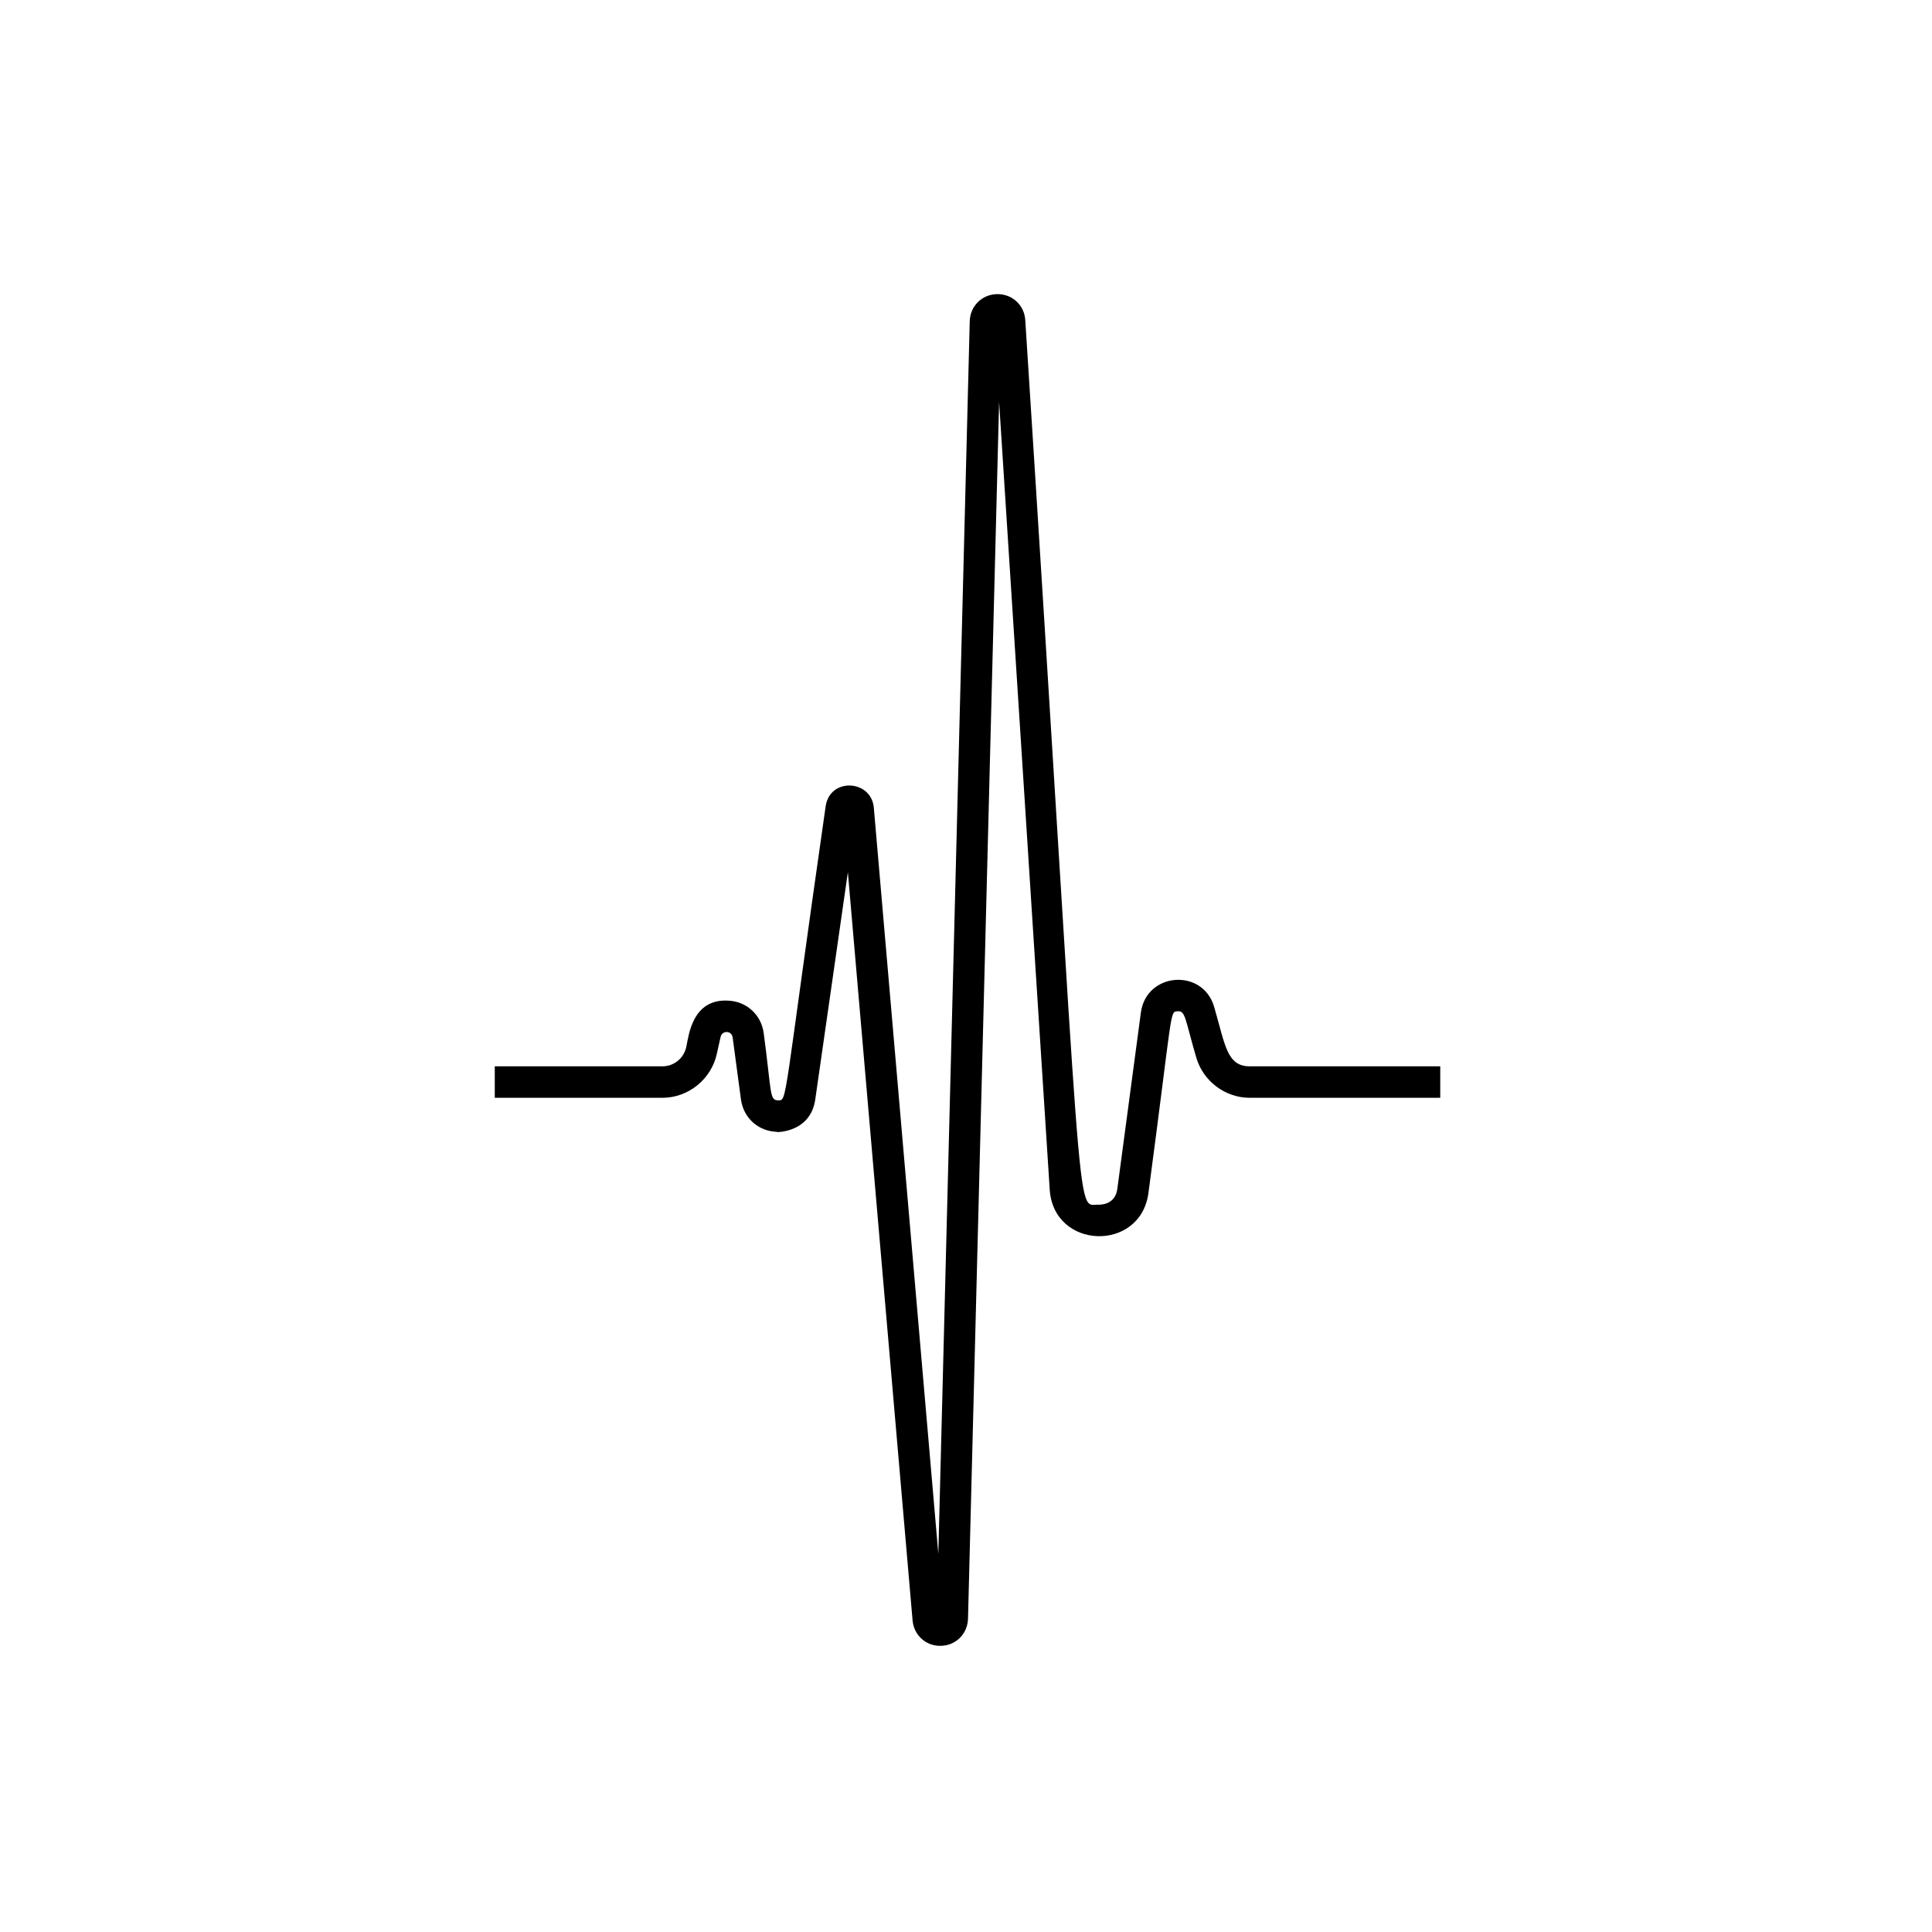 <svg version="1.0" preserveAspectRatio="xMidYMid meet" height="100" viewBox="0 0 75 75" zoomAndPan="magnify" width="100" xmlns:xlink="http://www.w3.org/1999/xlink" xmlns="http://www.w3.org/2000/svg"><defs><clipPath id="b3de257310"><path clip-rule="nonzero" d="M 19.184 11.426 L 55.934 11.426 L 55.934 63.926 L 19.184 63.926 Z M 19.184 11.426"></path></clipPath></defs><g clip-path="url(#b3de257310)"><path fill-rule="nonzero" fill-opacity="1" d="M 35.426 62.902 L 32.914 33.859 L 31.648 42.684 C 31.441 44.129 29.793 43.938 30.199 43.938 C 29.453 43.934 28.859 43.41 28.762 42.668 L 28.441 40.273 C 28.406 40 28.031 39.992 27.973 40.254 L 27.828 40.906 C 27.613 41.895 26.723 42.617 25.711 42.617 L 19.207 42.617 L 19.207 41.395 L 25.711 41.395 C 26.16 41.395 26.543 41.086 26.641 40.645 C 26.734 40.215 26.867 38.766 28.266 38.844 C 28.984 38.875 29.555 39.395 29.648 40.113 C 29.957 42.41 29.863 42.711 30.203 42.715 C 30.574 42.715 30.379 42.949 32.051 31.305 C 32.211 30.168 33.828 30.262 33.922 31.359 L 36.426 60.32 L 37.645 12.473 C 37.66 11.883 38.117 11.43 38.703 11.418 C 38.711 11.418 38.719 11.418 38.727 11.418 C 39.305 11.418 39.766 11.852 39.801 12.43 C 42.121 48.551 41.719 46.734 42.648 46.766 C 42.754 46.766 43.297 46.758 43.375 46.148 L 44.289 39.305 C 44.5 37.742 46.688 37.57 47.133 39.086 C 47.566 40.57 47.621 41.395 48.52 41.395 L 55.91 41.395 L 55.91 42.617 L 48.52 42.617 C 47.562 42.617 46.707 41.973 46.438 41.051 C 46 39.555 46.023 39.23 45.715 39.258 C 45.398 39.285 45.543 39.113 44.582 46.312 C 44.277 48.617 40.902 48.52 40.75 46.18 L 38.785 15.602 L 37.578 62.836 C 37.562 63.422 37.113 63.875 36.531 63.891 C 35.957 63.91 35.477 63.488 35.426 62.902" fill="#000000"></path></g></svg>
